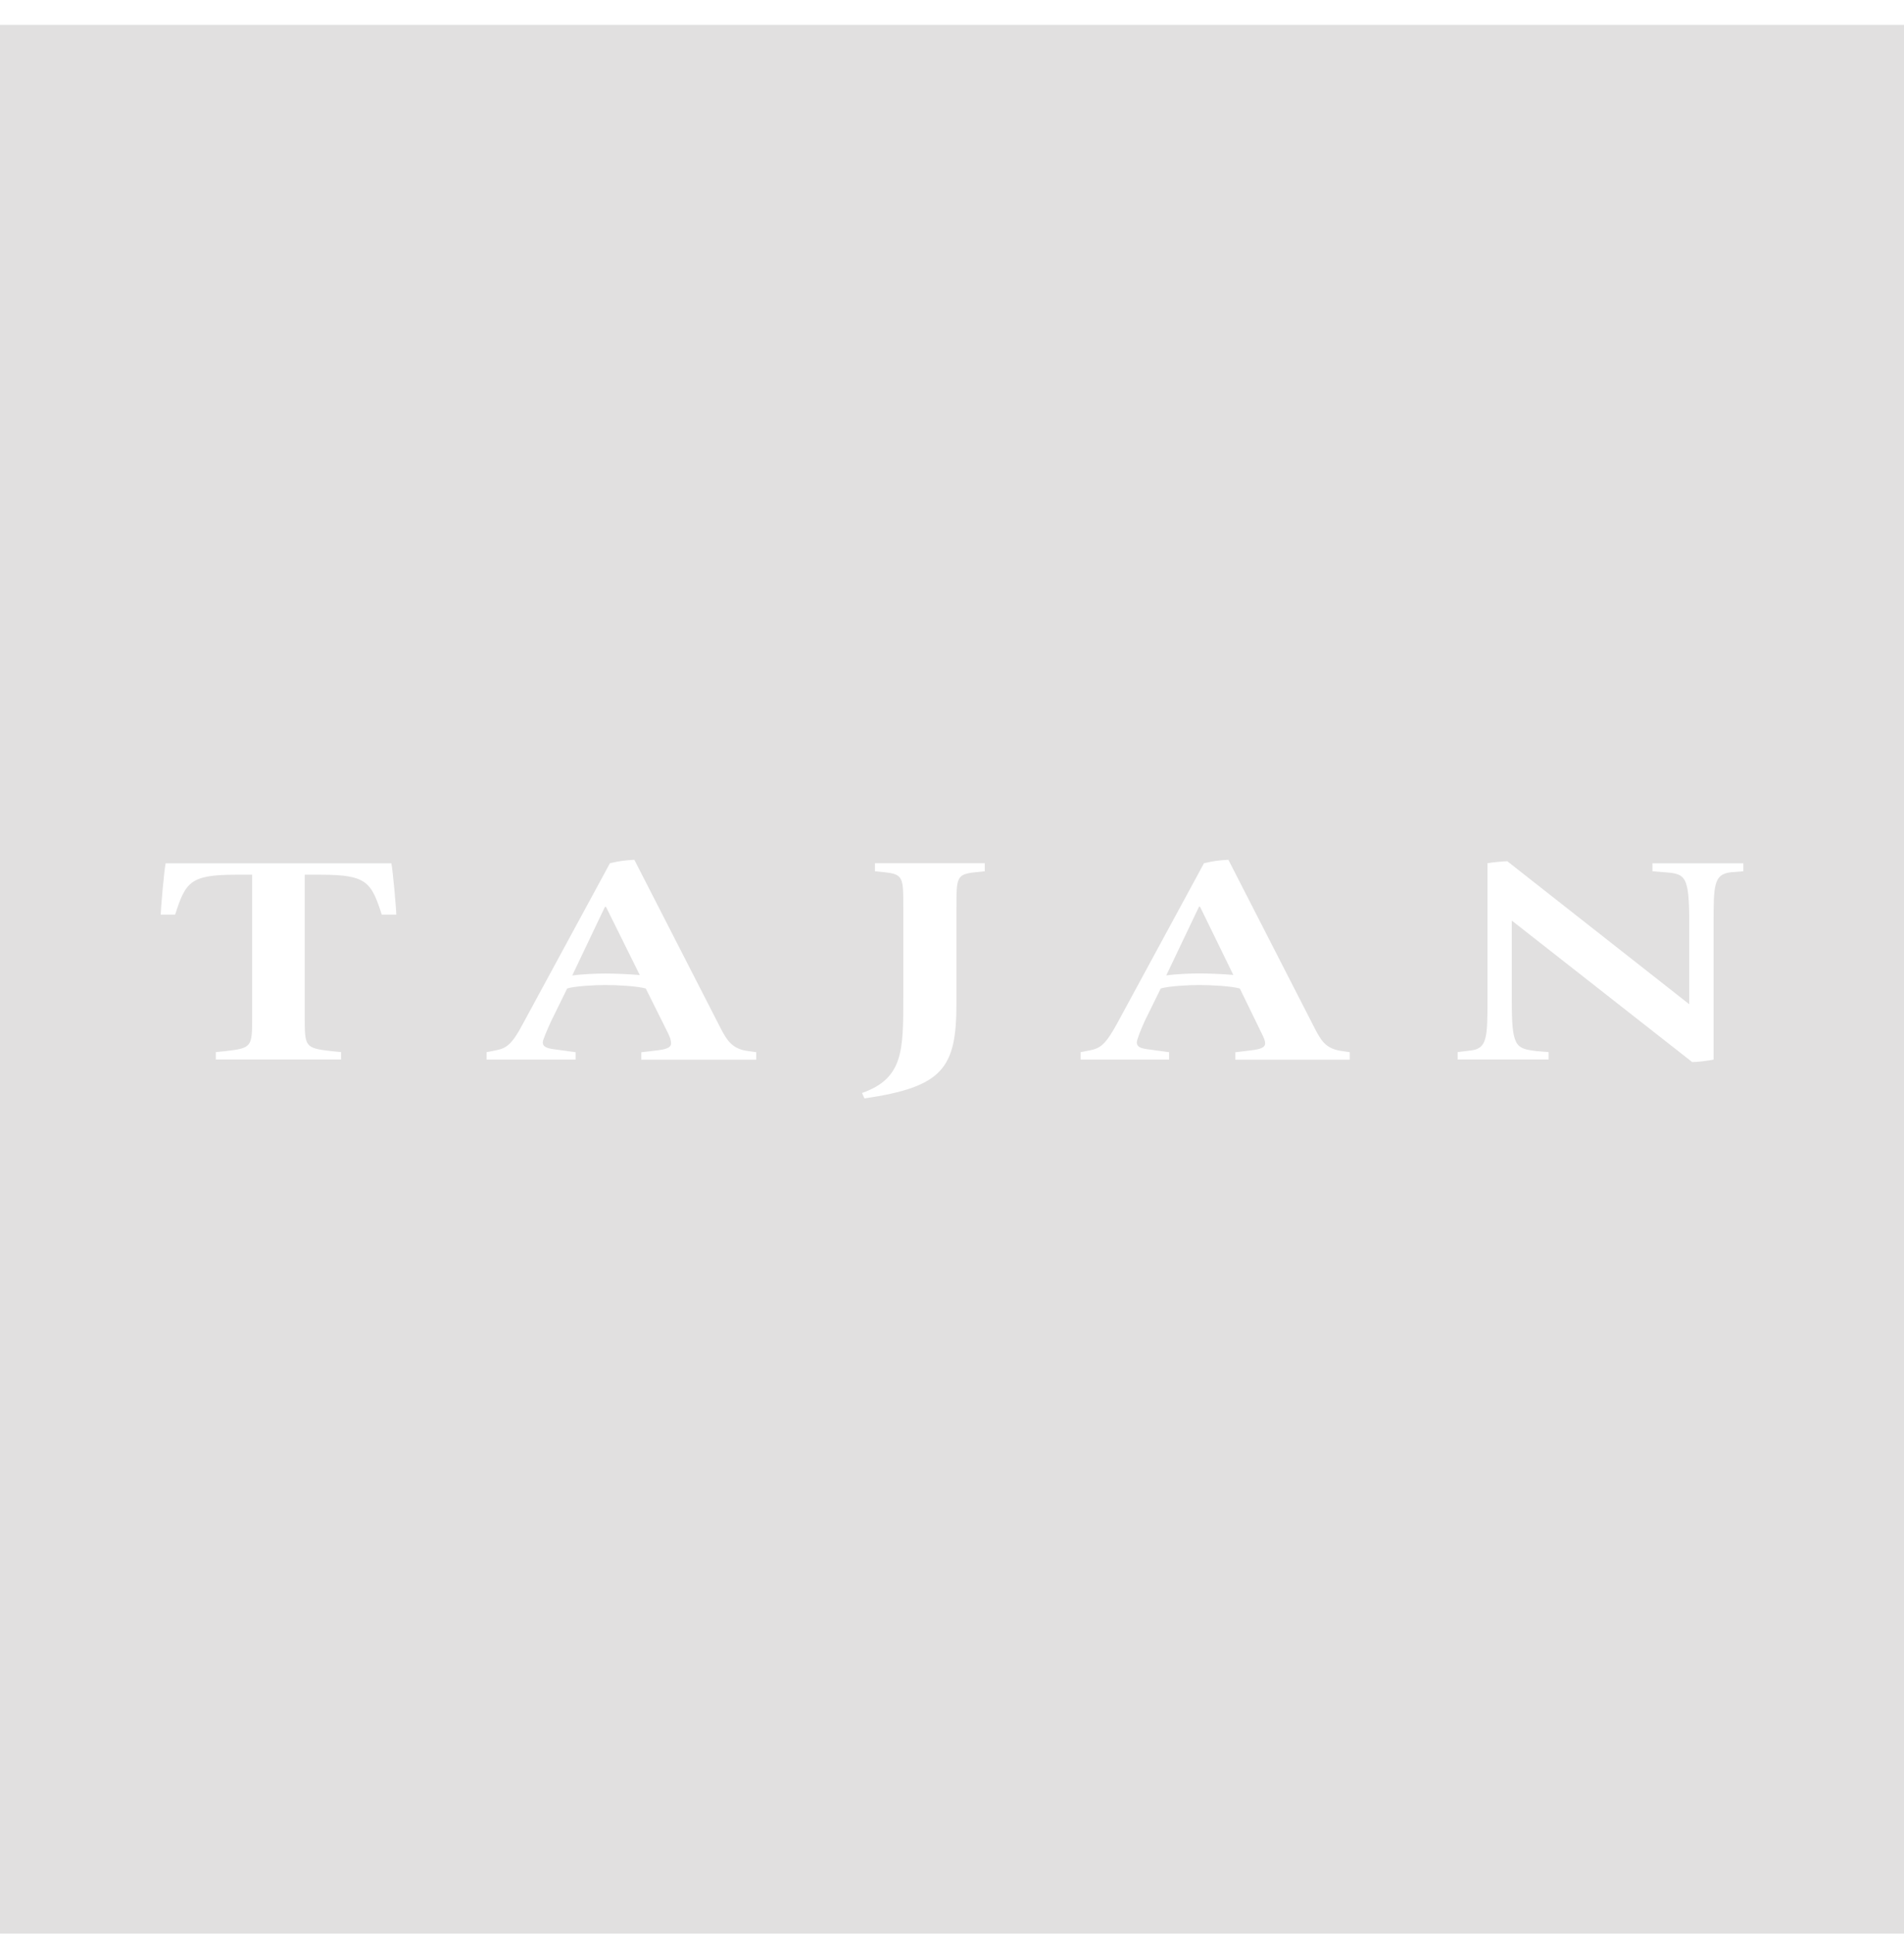 <svg width="64" height="65" viewBox="0 0 64 65" fill="none" xmlns="http://www.w3.org/2000/svg">
<g clip-path="url(#clip0_413_315)">
<path fill-rule="evenodd" clip-rule="evenodd" d="M20.336 30.473L19.234 32.786C19.586 32.736 20.054 32.719 20.353 32.719C20.638 32.719 21.123 32.736 21.505 32.77L20.369 30.477H20.336V30.473Z" fill="#E1E0E0"/>
<path fill-rule="evenodd" clip-rule="evenodd" d="M0 0.834V64.984H64V0.834H0ZM12.832 30.739C12.481 29.651 12.331 29.398 10.794 29.398H10.243V34.17C10.243 35.175 10.243 35.225 11.129 35.325L11.465 35.359V35.608H7.255V35.359L7.59 35.325C8.476 35.225 8.476 35.175 8.476 34.17V29.398H7.925C6.388 29.398 6.239 29.648 5.887 30.739H5.402C5.402 30.573 5.518 29.232 5.568 29.015H13.155C13.204 29.232 13.321 30.573 13.321 30.739H12.836H12.832ZM25.416 35.615H21.555V35.365L22.106 35.299C22.375 35.265 22.557 35.215 22.557 35.066C22.557 34.966 22.524 34.866 22.458 34.73L21.707 33.222C21.405 33.139 20.755 33.105 20.336 33.105C20.017 33.105 19.317 33.139 19.064 33.222L18.53 34.31C18.381 34.63 18.244 34.962 18.244 35.029C18.244 35.179 18.377 35.229 18.613 35.262L19.347 35.362V35.611H16.355V35.362L16.691 35.295C17.009 35.229 17.209 35.112 17.577 34.407L20.502 29.012C20.837 28.929 21.053 28.912 21.322 28.896L24.214 34.54C24.43 34.959 24.599 35.225 25.067 35.312L25.419 35.362V35.611L25.416 35.615ZM33.102 29.282L32.784 29.315C32.149 29.381 32.149 29.498 32.149 30.486V33.734C32.149 35.894 31.698 36.53 29.058 36.916L28.975 36.733C30.363 36.247 30.363 35.309 30.363 33.518V30.486C30.363 29.498 30.363 29.381 29.729 29.315L29.41 29.282V29.012H33.102V29.282ZM45.367 35.615H41.522V35.365L42.057 35.299C42.342 35.265 42.525 35.215 42.525 35.066C42.525 34.966 42.475 34.866 42.409 34.73L41.675 33.222C41.373 33.139 40.706 33.105 40.304 33.105C39.968 33.105 39.285 33.139 39.016 33.222L38.481 34.31C38.332 34.63 38.212 34.962 38.212 35.029C38.212 35.179 38.328 35.229 38.564 35.262L39.298 35.362V35.611H36.323V35.362L36.658 35.295C36.977 35.229 37.16 35.112 37.545 34.407L40.47 29.012C40.805 28.929 41.004 28.912 41.29 28.896L44.182 34.54C44.398 34.959 44.55 35.225 45.035 35.312L45.37 35.362V35.611L45.367 35.615ZM58.601 29.282L58.183 29.315C57.599 29.381 57.599 29.751 57.599 31.072V35.611C57.449 35.645 57.064 35.695 56.882 35.695L50.816 30.939V33.601C50.816 35.175 50.932 35.242 51.652 35.325L52.054 35.359V35.608H48.996V35.359L49.398 35.309C49.999 35.259 49.999 34.873 49.999 33.568V29.012C50.148 28.979 50.566 28.945 50.666 28.945L56.782 33.751V31.072C56.782 29.431 56.666 29.365 55.945 29.315L55.544 29.282V29.015H58.601V29.282Z" fill="#E1E0E0"/>
<path fill-rule="evenodd" clip-rule="evenodd" d="M40.304 30.47L39.202 32.783C39.537 32.733 40.022 32.716 40.32 32.716C40.606 32.716 41.071 32.733 41.456 32.766L40.337 30.473H40.304V30.47Z" fill="#E1E0E0"/>
</g>
<defs>
<clipPath id="clip0_413_315">
<rect width="64" height="64.15" fill="white" transform="translate(0 0.834)"/>
</clipPath>
</defs>
</svg>
